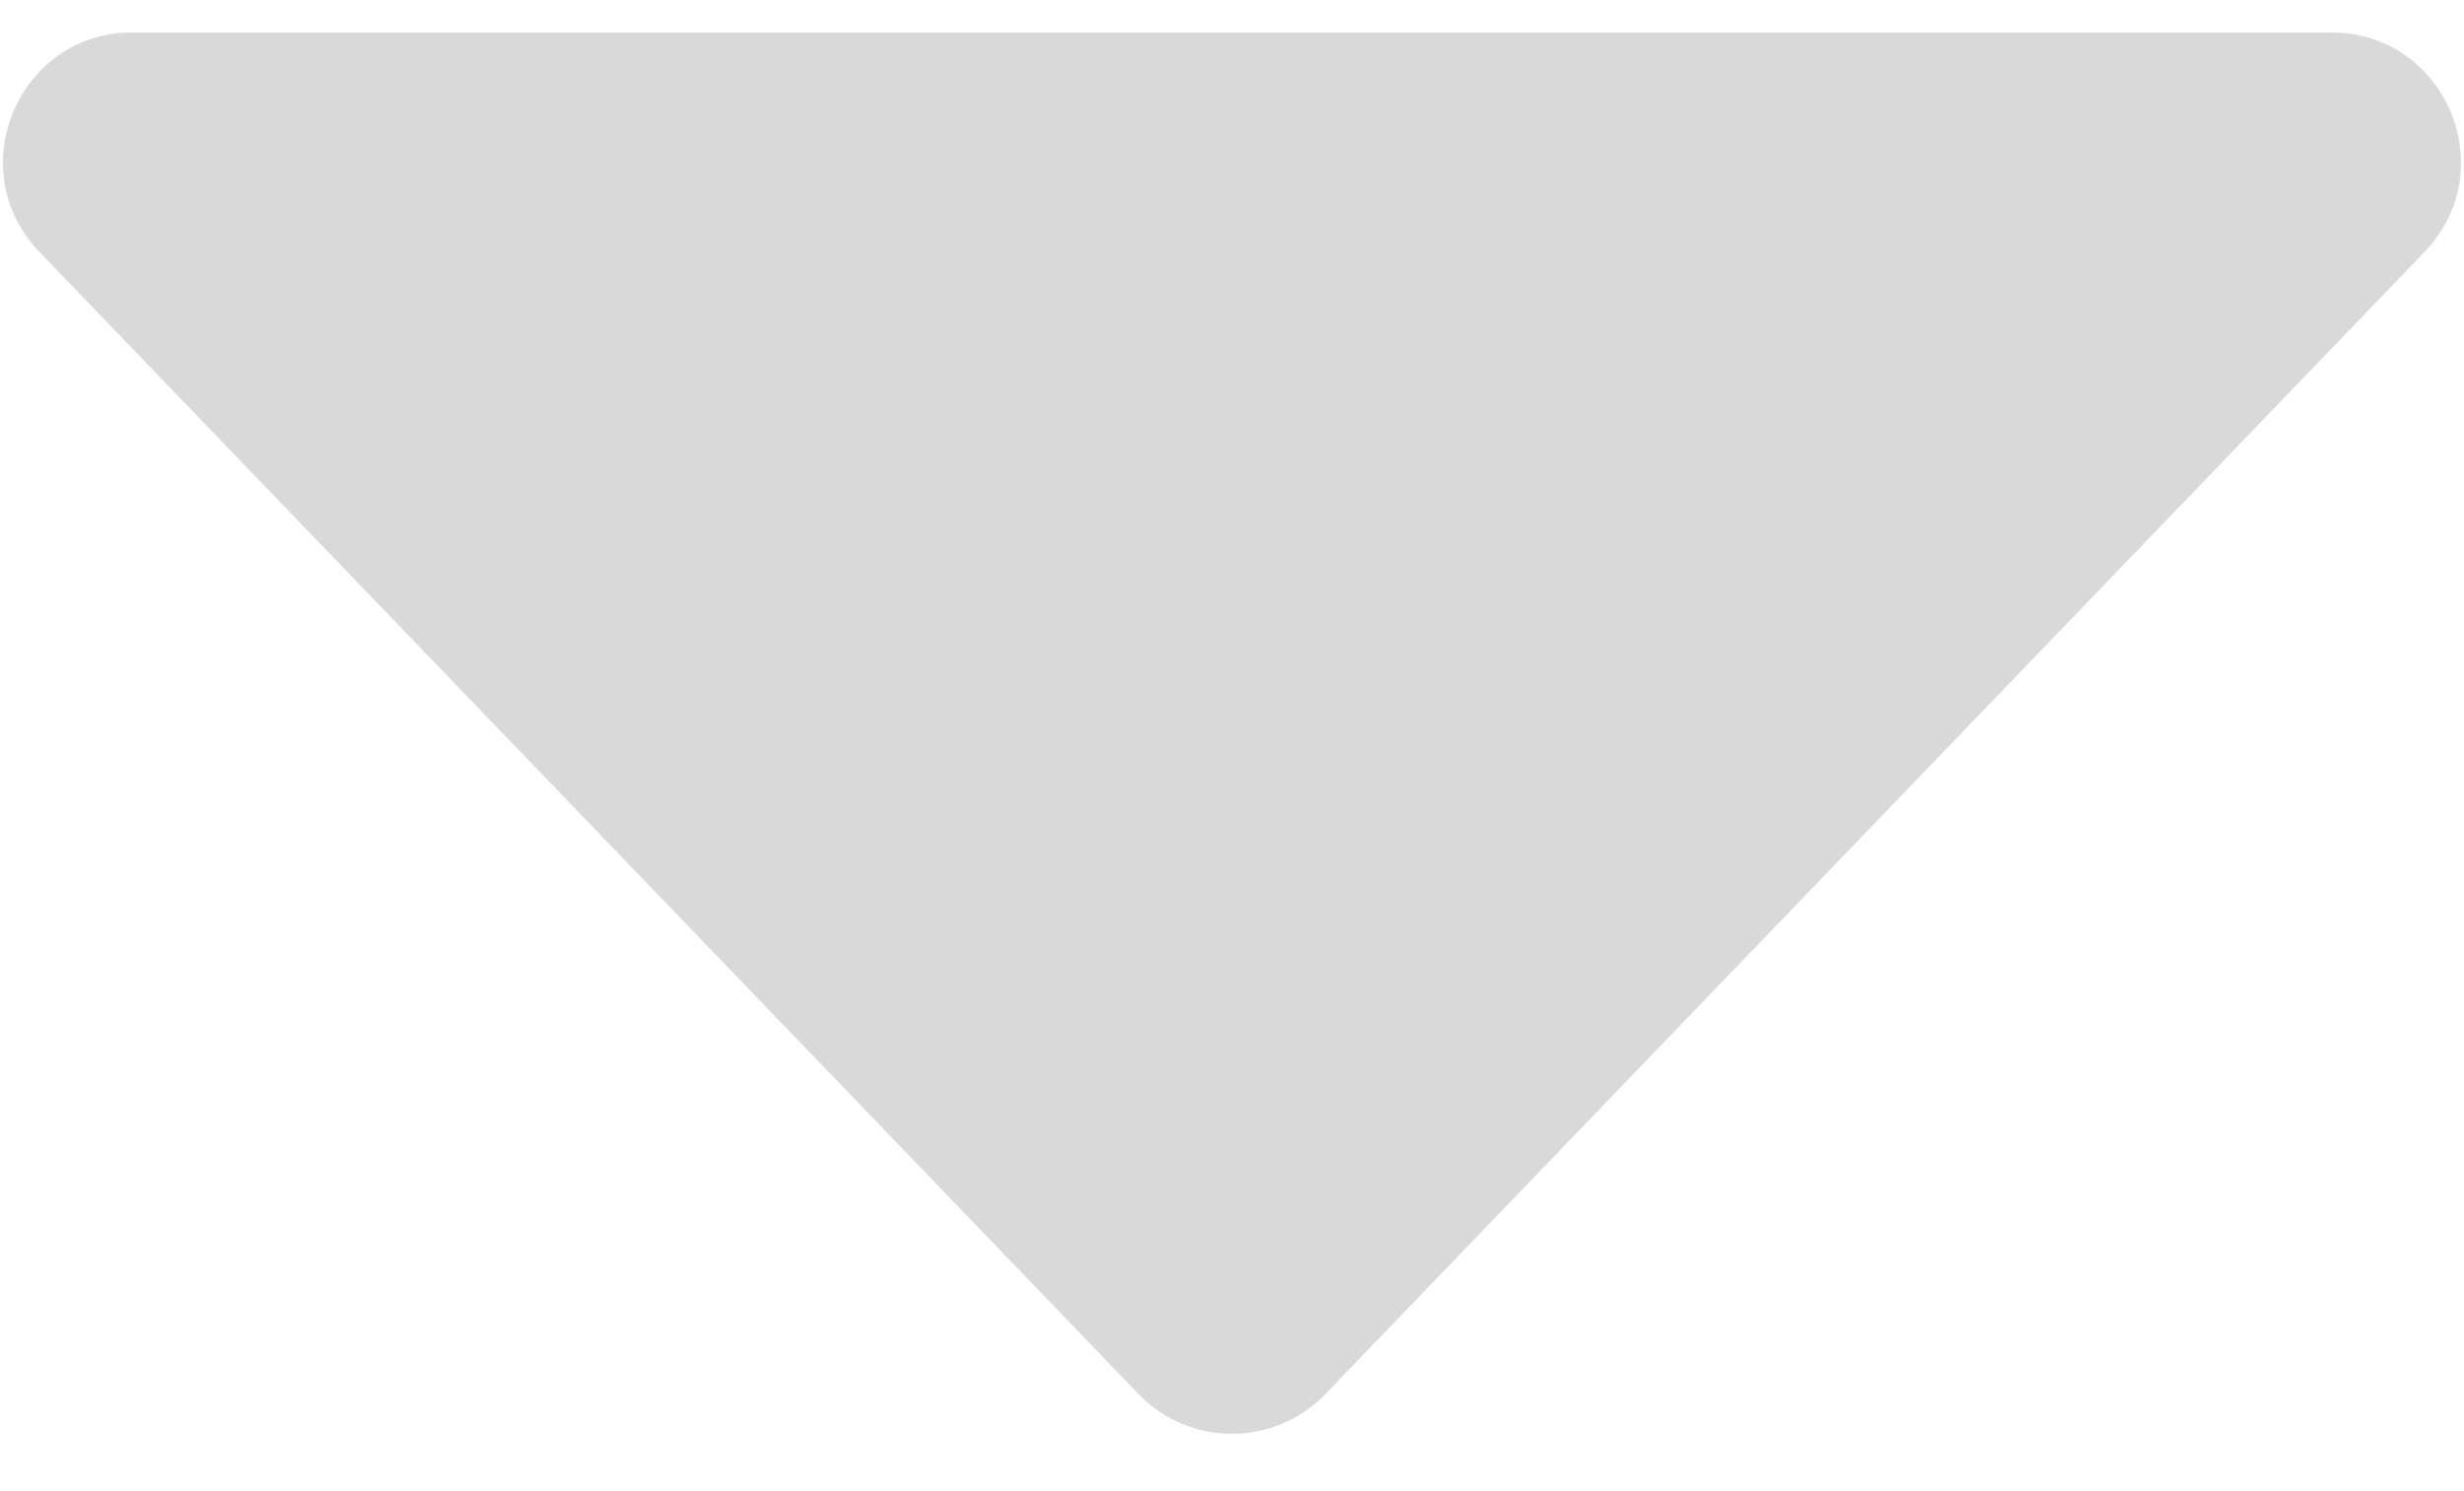 <svg width="38" height="23" fill="none" xmlns="http://www.w3.org/2000/svg"><path d="M20.441 21.502a2 2 0 01-2.882 0L.609 3.887C-.615 2.617.285.5 2.048.5h33.902c1.763 0 2.663 2.116 1.44 3.387l-16.95 17.615z" fill="#D9D9D9"/></svg>